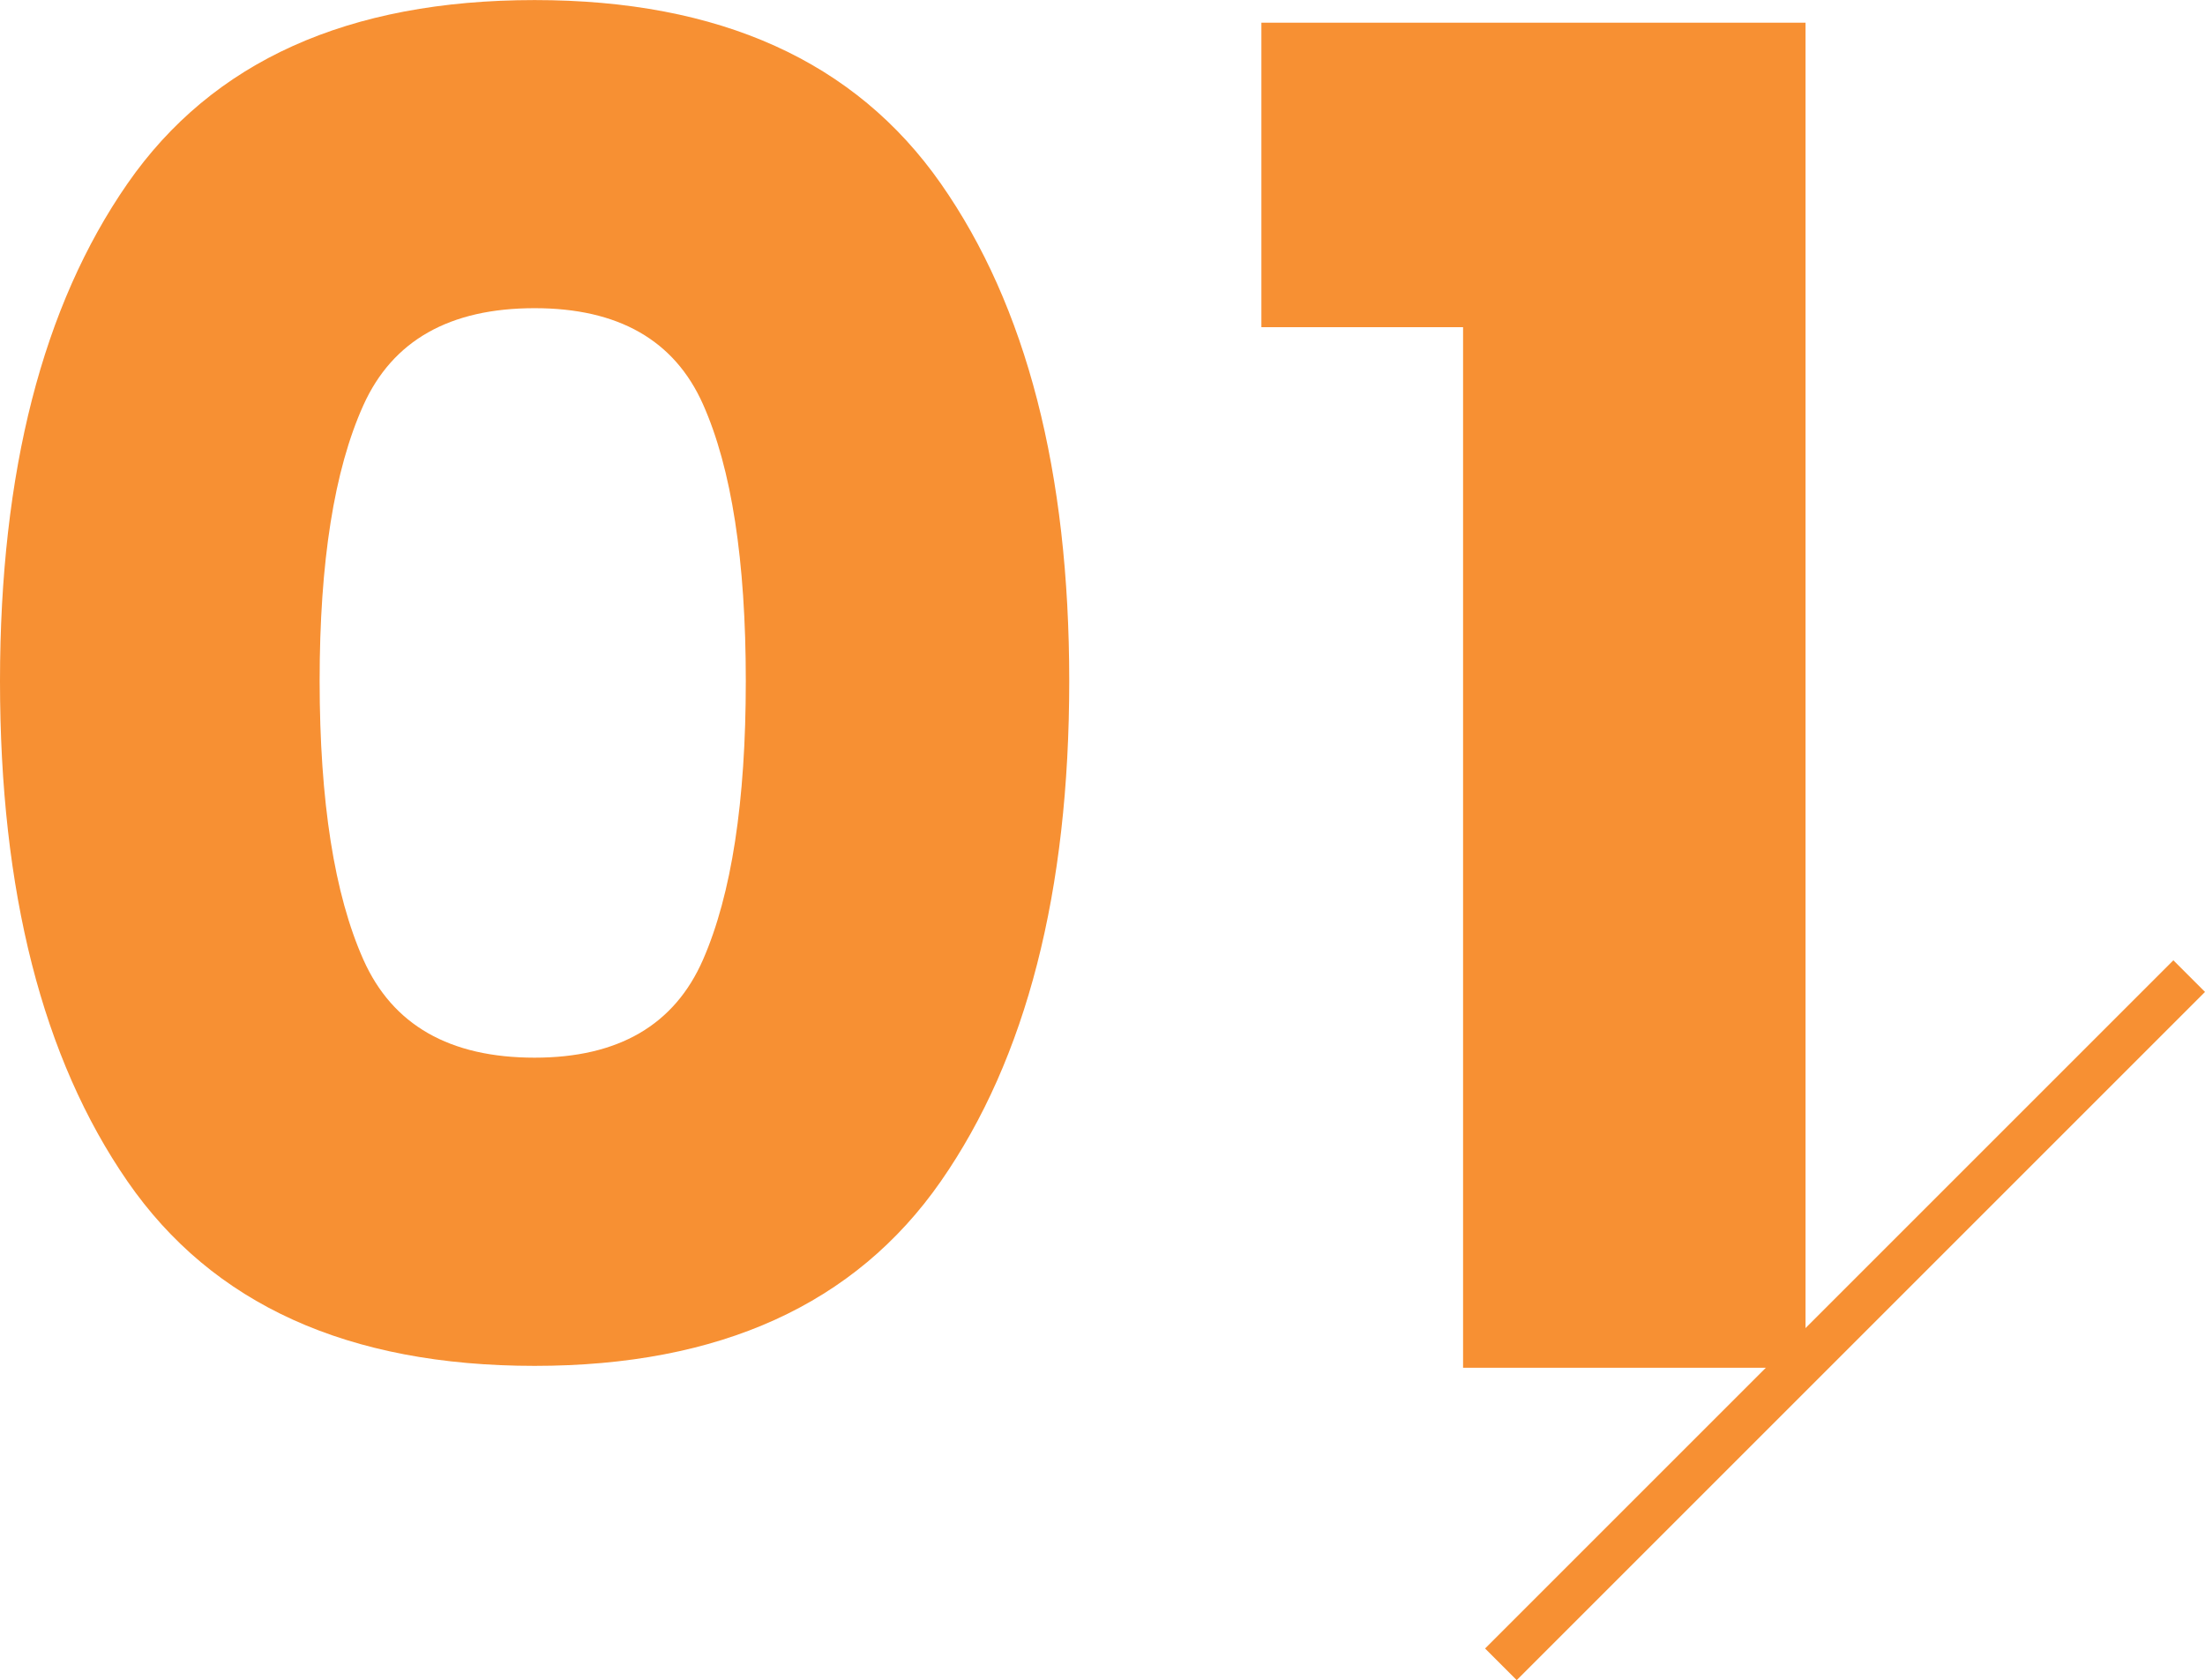 <svg xmlns="http://www.w3.org/2000/svg" width="98.512" height="75.072" viewBox="0 0 98.512 75.072">
  <g id="グループ_39623" data-name="グループ 39623" transform="translate(-387.57 -4248.885)">
    <path id="パス_45022" data-name="パス 45022" d="M3.57-30.685q0,14.11,5.695,22.355T27.455-.085q12.41,0,18.147-8.245T51.34-30.685q0-14.025-5.737-22.227t-18.147-8.2q-12.5,0-18.19,8.2T3.57-30.685Zm33.32,0q0,8.075-1.912,12.452t-7.522,4.377q-5.7,0-7.65-4.377T17.85-30.685q0-7.99,1.955-12.325t7.65-4.335q5.61,0,7.522,4.292T36.89-30.685Zm23.035-15.81V-60.1h24.31V0h-15.3V-46.495Z" transform="translate(384 4310)" fill="#f79033"/>
    <path id="パス_44897" data-name="パス 44897" d="M-1751.718,972.957l-1.414-1.414,30.75-30.75,1.414,1.414Z" transform="translate(2207.05 3351)" fill="#f79033"/>
  </g>
</svg>
